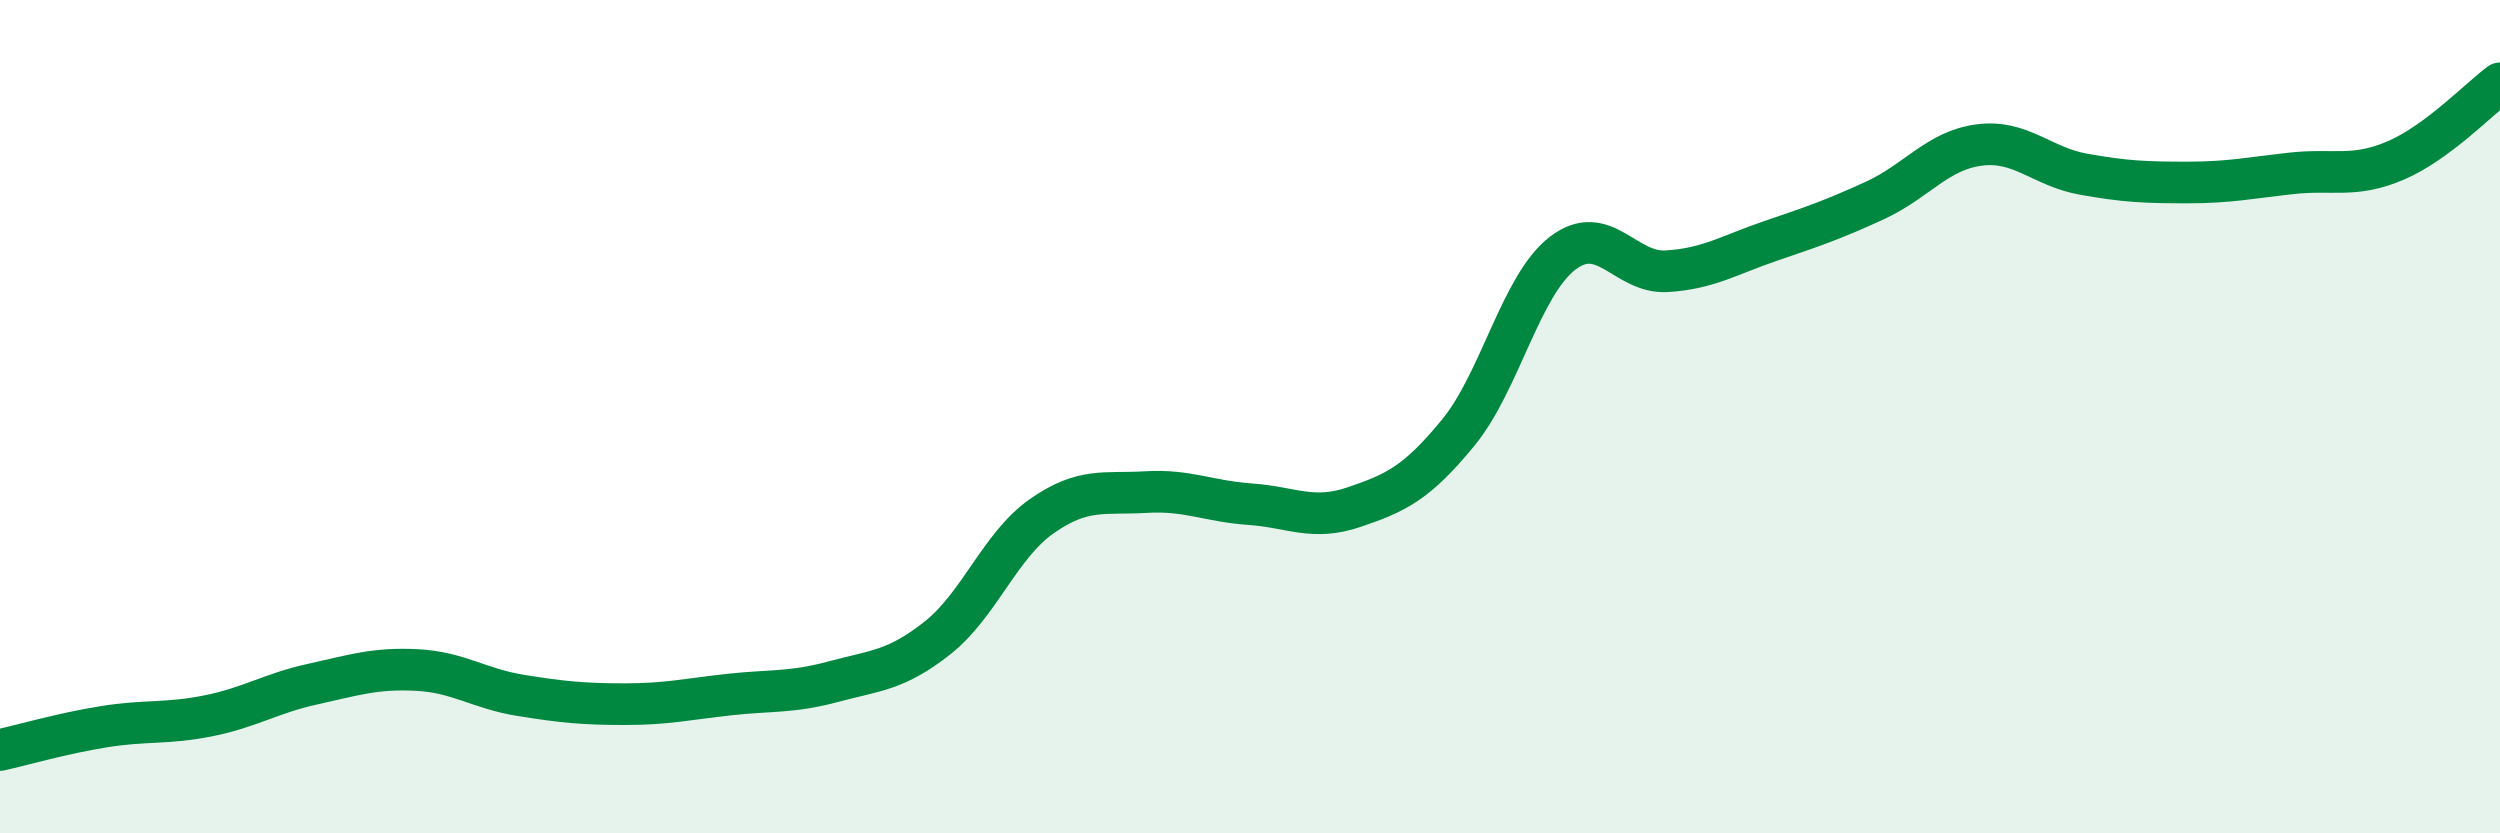 
    <svg width="60" height="20" viewBox="0 0 60 20" xmlns="http://www.w3.org/2000/svg">
      <path
        d="M 0,18 C 0.5,17.89 1.5,17.6 2.5,17.44 C 3.5,17.28 4,17.38 5,17.18 C 6,16.98 6.5,16.64 7.5,16.42 C 8.5,16.2 9,16.03 10,16.08 C 11,16.13 11.5,16.53 12.5,16.69 C 13.5,16.85 14,16.9 15,16.9 C 16,16.9 16.5,16.78 17.5,16.67 C 18.5,16.56 19,16.63 20,16.36 C 21,16.09 21.5,16.1 22.5,15.31 C 23.5,14.52 24,13.09 25,12.39 C 26,11.69 26.5,11.87 27.5,11.81 C 28.5,11.75 29,12.03 30,12.1 C 31,12.17 31.5,12.51 32.5,12.17 C 33.5,11.83 34,11.6 35,10.38 C 36,9.16 36.5,6.85 37.5,6.08 C 38.5,5.31 39,6.57 40,6.51 C 41,6.45 41.5,6.12 42.5,5.78 C 43.5,5.44 44,5.27 45,4.81 C 46,4.35 46.5,3.61 47.5,3.48 C 48.5,3.35 49,4 50,4.18 C 51,4.36 51.5,4.38 52.5,4.38 C 53.5,4.38 54,4.27 55,4.16 C 56,4.05 56.5,4.28 57.5,3.85 C 58.5,3.42 59.5,2.37 60,2L60 20L0 20Z"
        fill="#008740"
        opacity="0.1"
        stroke-linecap="round"
        stroke-linejoin="round"
      />
      <path
        d="M 0,18 C 0.5,17.89 1.5,17.6 2.5,17.44 C 3.5,17.28 4,17.38 5,17.18 C 6,16.98 6.5,16.64 7.5,16.42 C 8.5,16.2 9,16.03 10,16.08 C 11,16.13 11.5,16.53 12.5,16.69 C 13.5,16.85 14,16.9 15,16.9 C 16,16.9 16.5,16.78 17.5,16.67 C 18.5,16.56 19,16.63 20,16.36 C 21,16.09 21.5,16.1 22.5,15.31 C 23.5,14.52 24,13.09 25,12.39 C 26,11.69 26.5,11.87 27.5,11.81 C 28.5,11.75 29,12.03 30,12.1 C 31,12.17 31.5,12.51 32.5,12.17 C 33.5,11.83 34,11.6 35,10.38 C 36,9.16 36.5,6.85 37.5,6.08 C 38.5,5.31 39,6.57 40,6.51 C 41,6.45 41.5,6.12 42.5,5.78 C 43.5,5.44 44,5.27 45,4.81 C 46,4.35 46.5,3.61 47.5,3.48 C 48.5,3.35 49,4 50,4.18 C 51,4.36 51.5,4.38 52.5,4.38 C 53.5,4.38 54,4.27 55,4.16 C 56,4.05 56.5,4.28 57.5,3.85 C 58.5,3.42 59.5,2.37 60,2"
        stroke="#008740"
        stroke-width="1"
        fill="none"
        stroke-linecap="round"
        stroke-linejoin="round"
      />
    </svg>
  